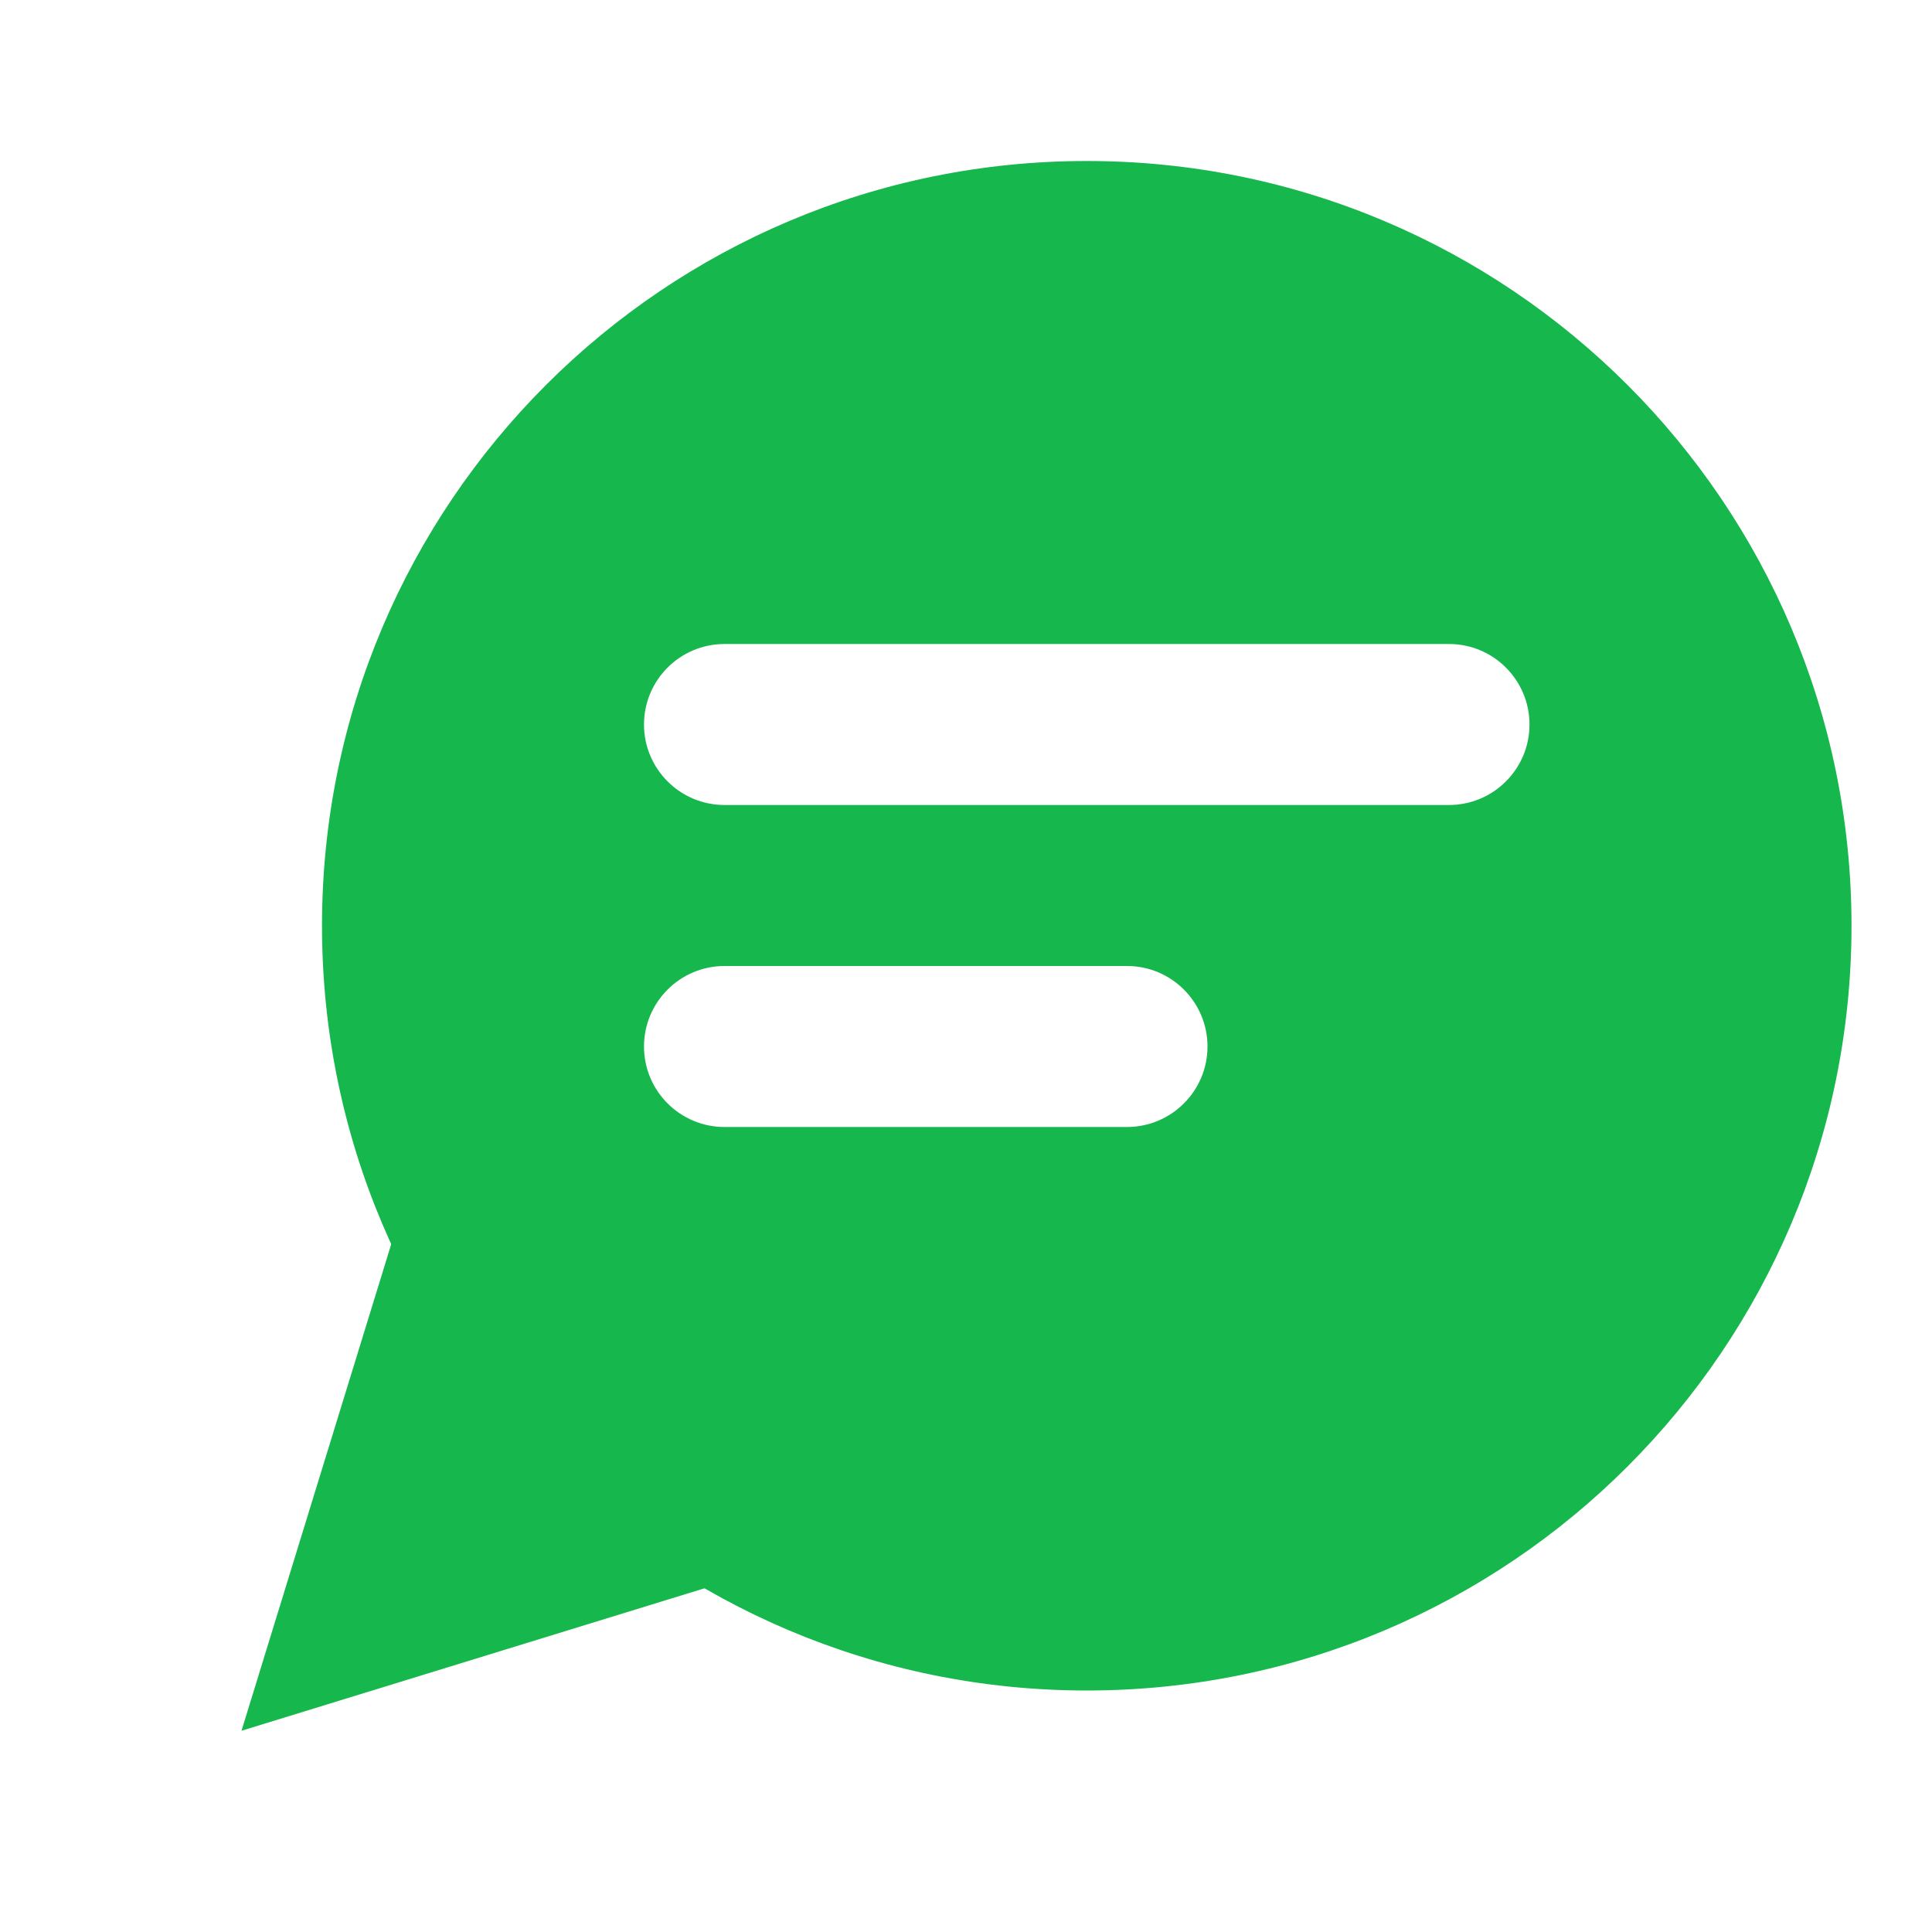 <svg width="24" height="24" viewBox="0 0 24 24" fill="none" xmlns="http://www.w3.org/2000/svg">
<path fill-rule="evenodd" clip-rule="evenodd" d="M5 15L3 21.5L9.5 19.5L5 15Z" fill="#16B74C"/>
<path fill-rule="evenodd" clip-rule="evenodd" d="M13.5 21C18.747 21 23 16.747 23 11.5C23 6.253 18.747 2 13.5 2C8.253 2 4 6.253 4 11.5C4 16.747 8.253 21 13.5 21ZM8 9C8 8.448 8.448 8 9 8H18C18.552 8 19 8.448 19 9C19 9.552 18.552 10 18 10H9C8.448 10 8 9.552 8 9ZM9 12C8.448 12 8 12.448 8 13C8 13.552 8.448 14 9 14H14C14.552 14 15 13.552 15 13C15 12.448 14.552 12 14 12H9Z" fill="#16B74C"/>
</svg>
